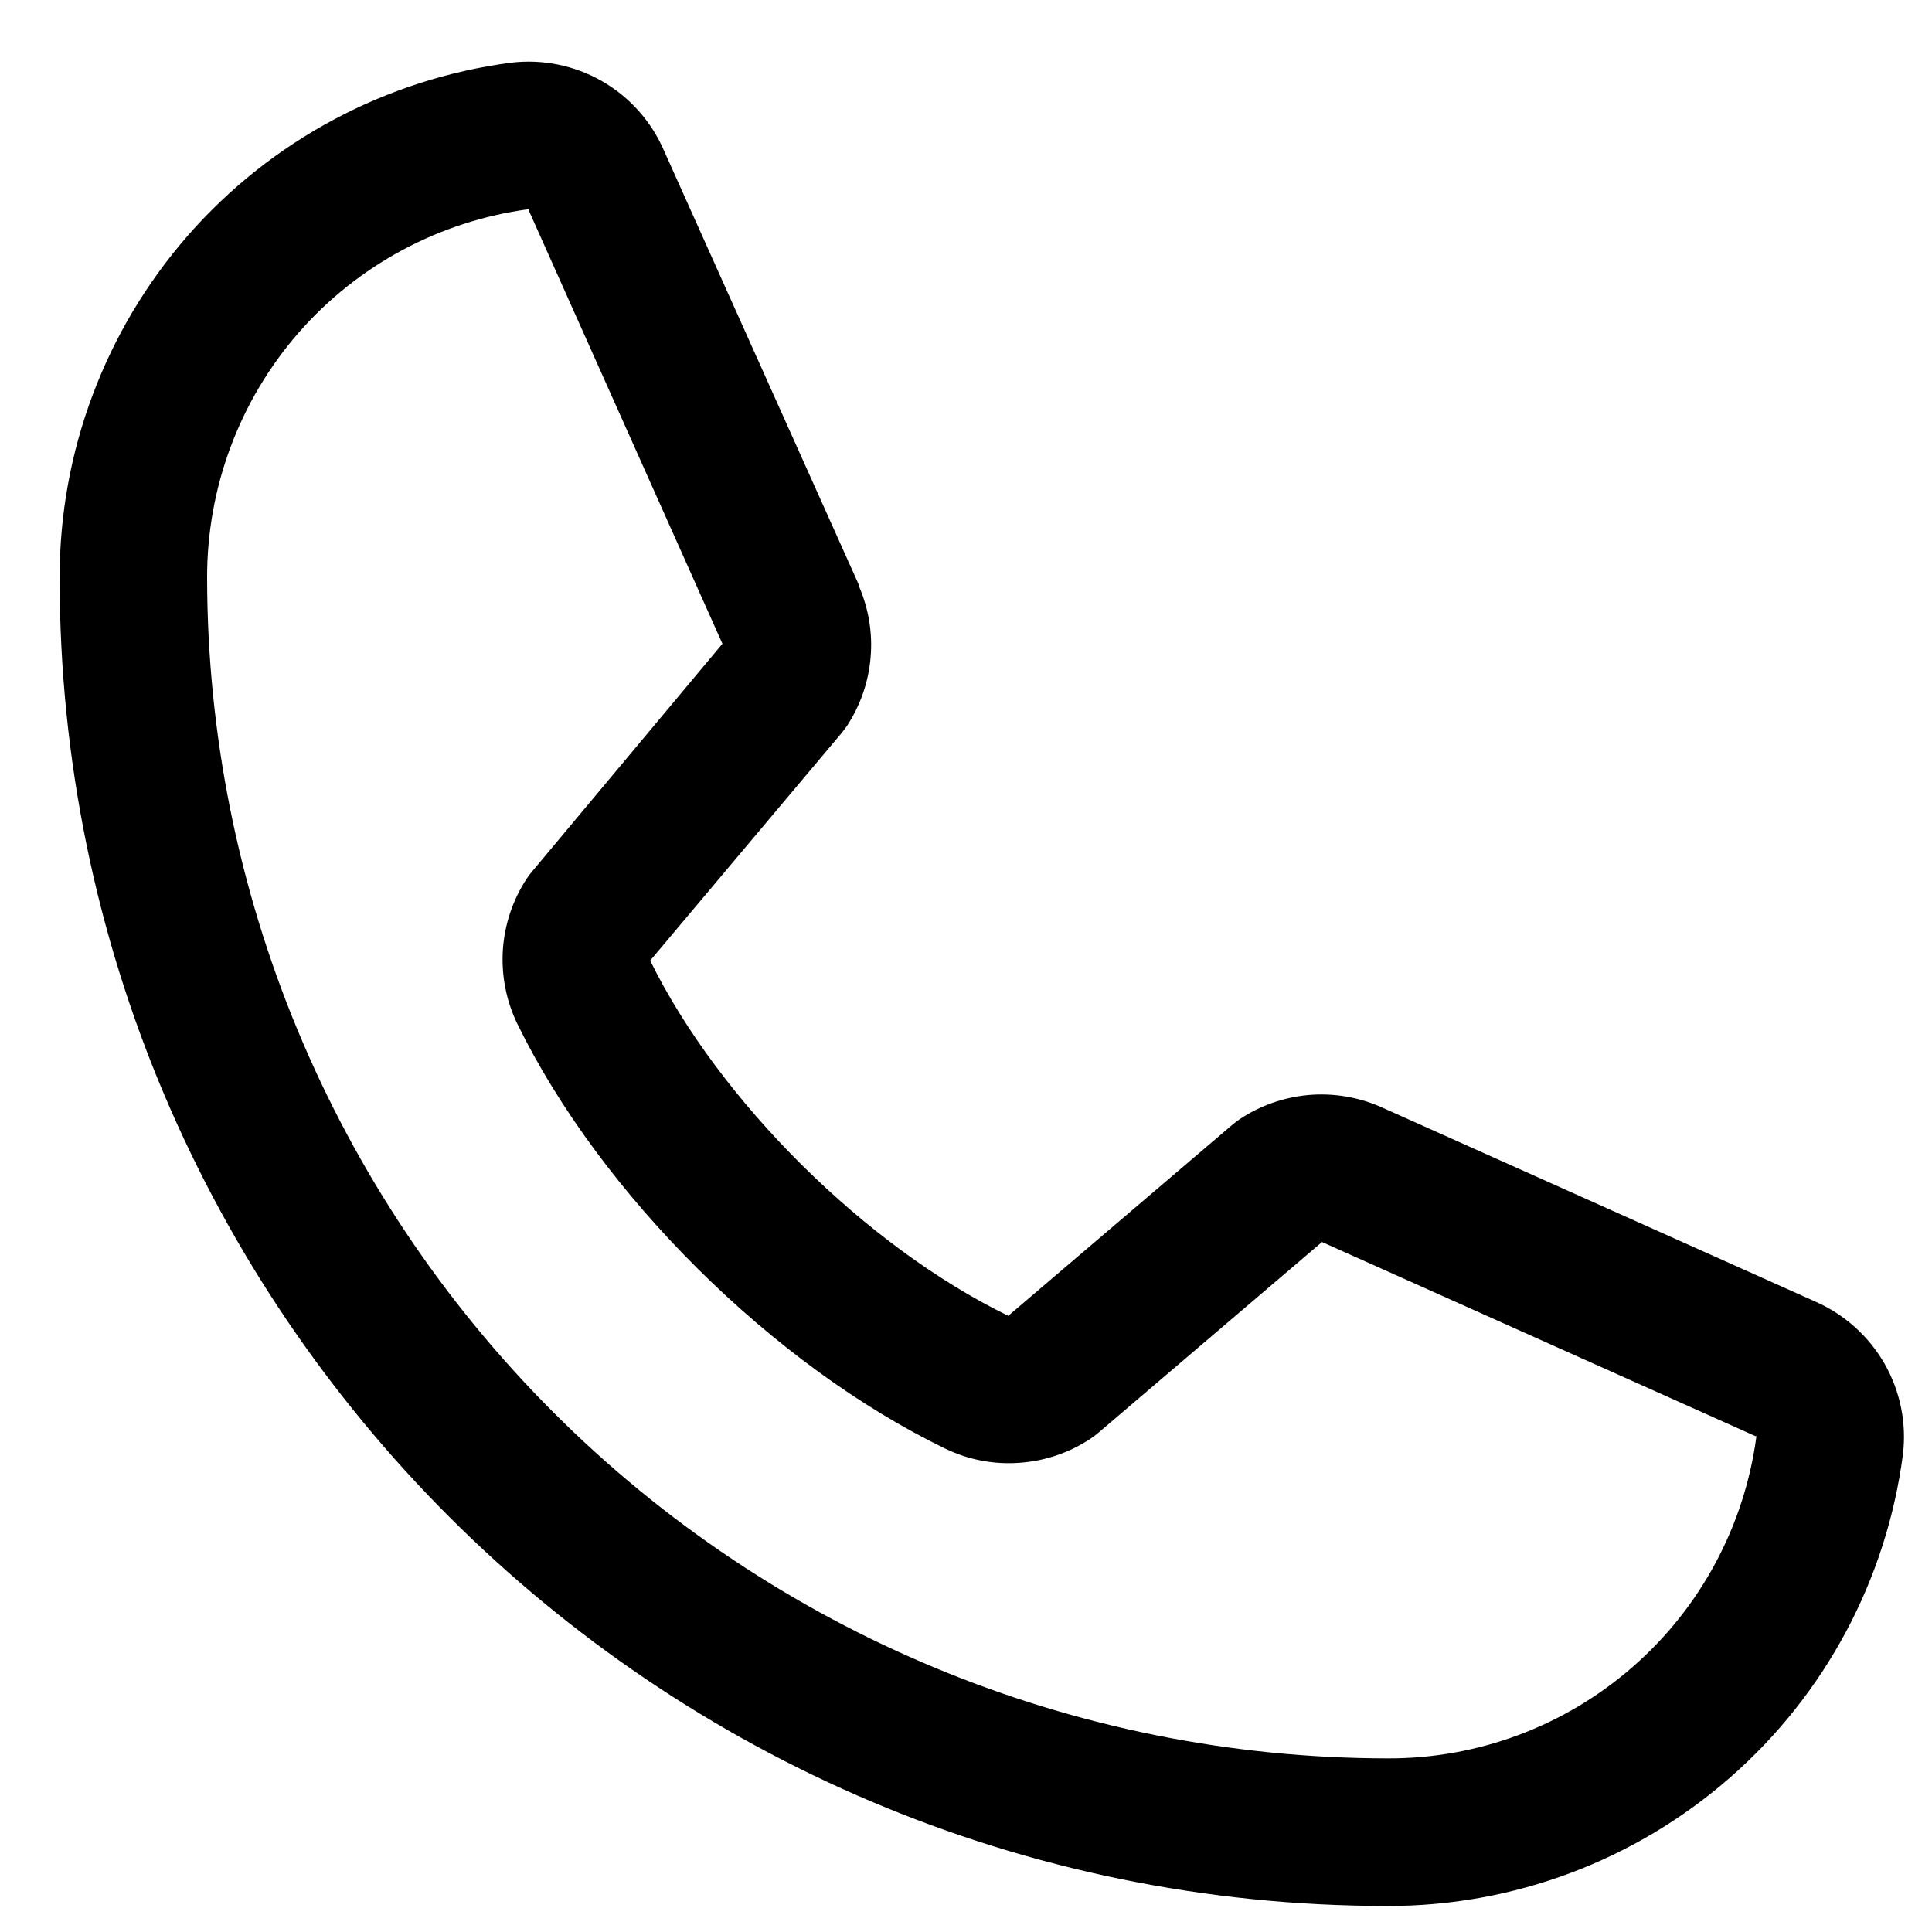 <svg xmlns="http://www.w3.org/2000/svg" width="15" height="15" viewBox="0 0 15 15" fill="none"><path d="M14.093 10.105L10.72 8.594L10.711 8.59C10.536 8.515 10.345 8.485 10.155 8.502C9.965 8.52 9.783 8.584 9.624 8.69C9.606 8.702 9.588 8.716 9.571 8.73L7.828 10.216C6.724 9.679 5.584 8.548 5.048 7.458L6.536 5.689C6.55 5.671 6.564 5.653 6.577 5.634C6.68 5.476 6.743 5.295 6.759 5.107C6.776 4.919 6.745 4.729 6.671 4.556V4.547L5.155 1.169C5.057 0.942 4.888 0.753 4.674 0.63C4.459 0.507 4.211 0.457 3.965 0.487C2.995 0.615 2.105 1.091 1.46 1.827C0.816 2.564 0.461 3.509 0.463 4.488C0.463 10.173 5.088 14.798 10.773 14.798C11.751 14.8 12.697 14.445 13.433 13.8C14.17 13.156 14.646 12.265 14.774 11.295C14.804 11.05 14.754 10.802 14.631 10.587C14.508 10.373 14.319 10.204 14.093 10.105ZM10.773 13.652C8.343 13.65 6.014 12.683 4.296 10.965C2.578 9.247 1.611 6.918 1.608 4.488C1.606 3.789 1.858 3.112 2.317 2.585C2.777 2.058 3.412 1.717 4.105 1.624C4.105 1.627 4.105 1.63 4.105 1.633L5.609 4.998L4.129 6.769C4.114 6.786 4.1 6.805 4.088 6.824C3.98 6.989 3.917 7.18 3.904 7.377C3.892 7.574 3.93 7.77 4.016 7.948C4.665 9.275 6.002 10.601 7.343 11.249C7.522 11.335 7.72 11.372 7.917 11.357C8.115 11.343 8.305 11.278 8.47 11.168C8.489 11.155 8.506 11.142 8.523 11.128L10.264 9.643L13.629 11.15C13.629 11.15 13.635 11.15 13.637 11.15C13.545 11.844 13.204 12.481 12.677 12.941C12.15 13.402 11.473 13.655 10.773 13.652Z" fill="black"></path></svg>